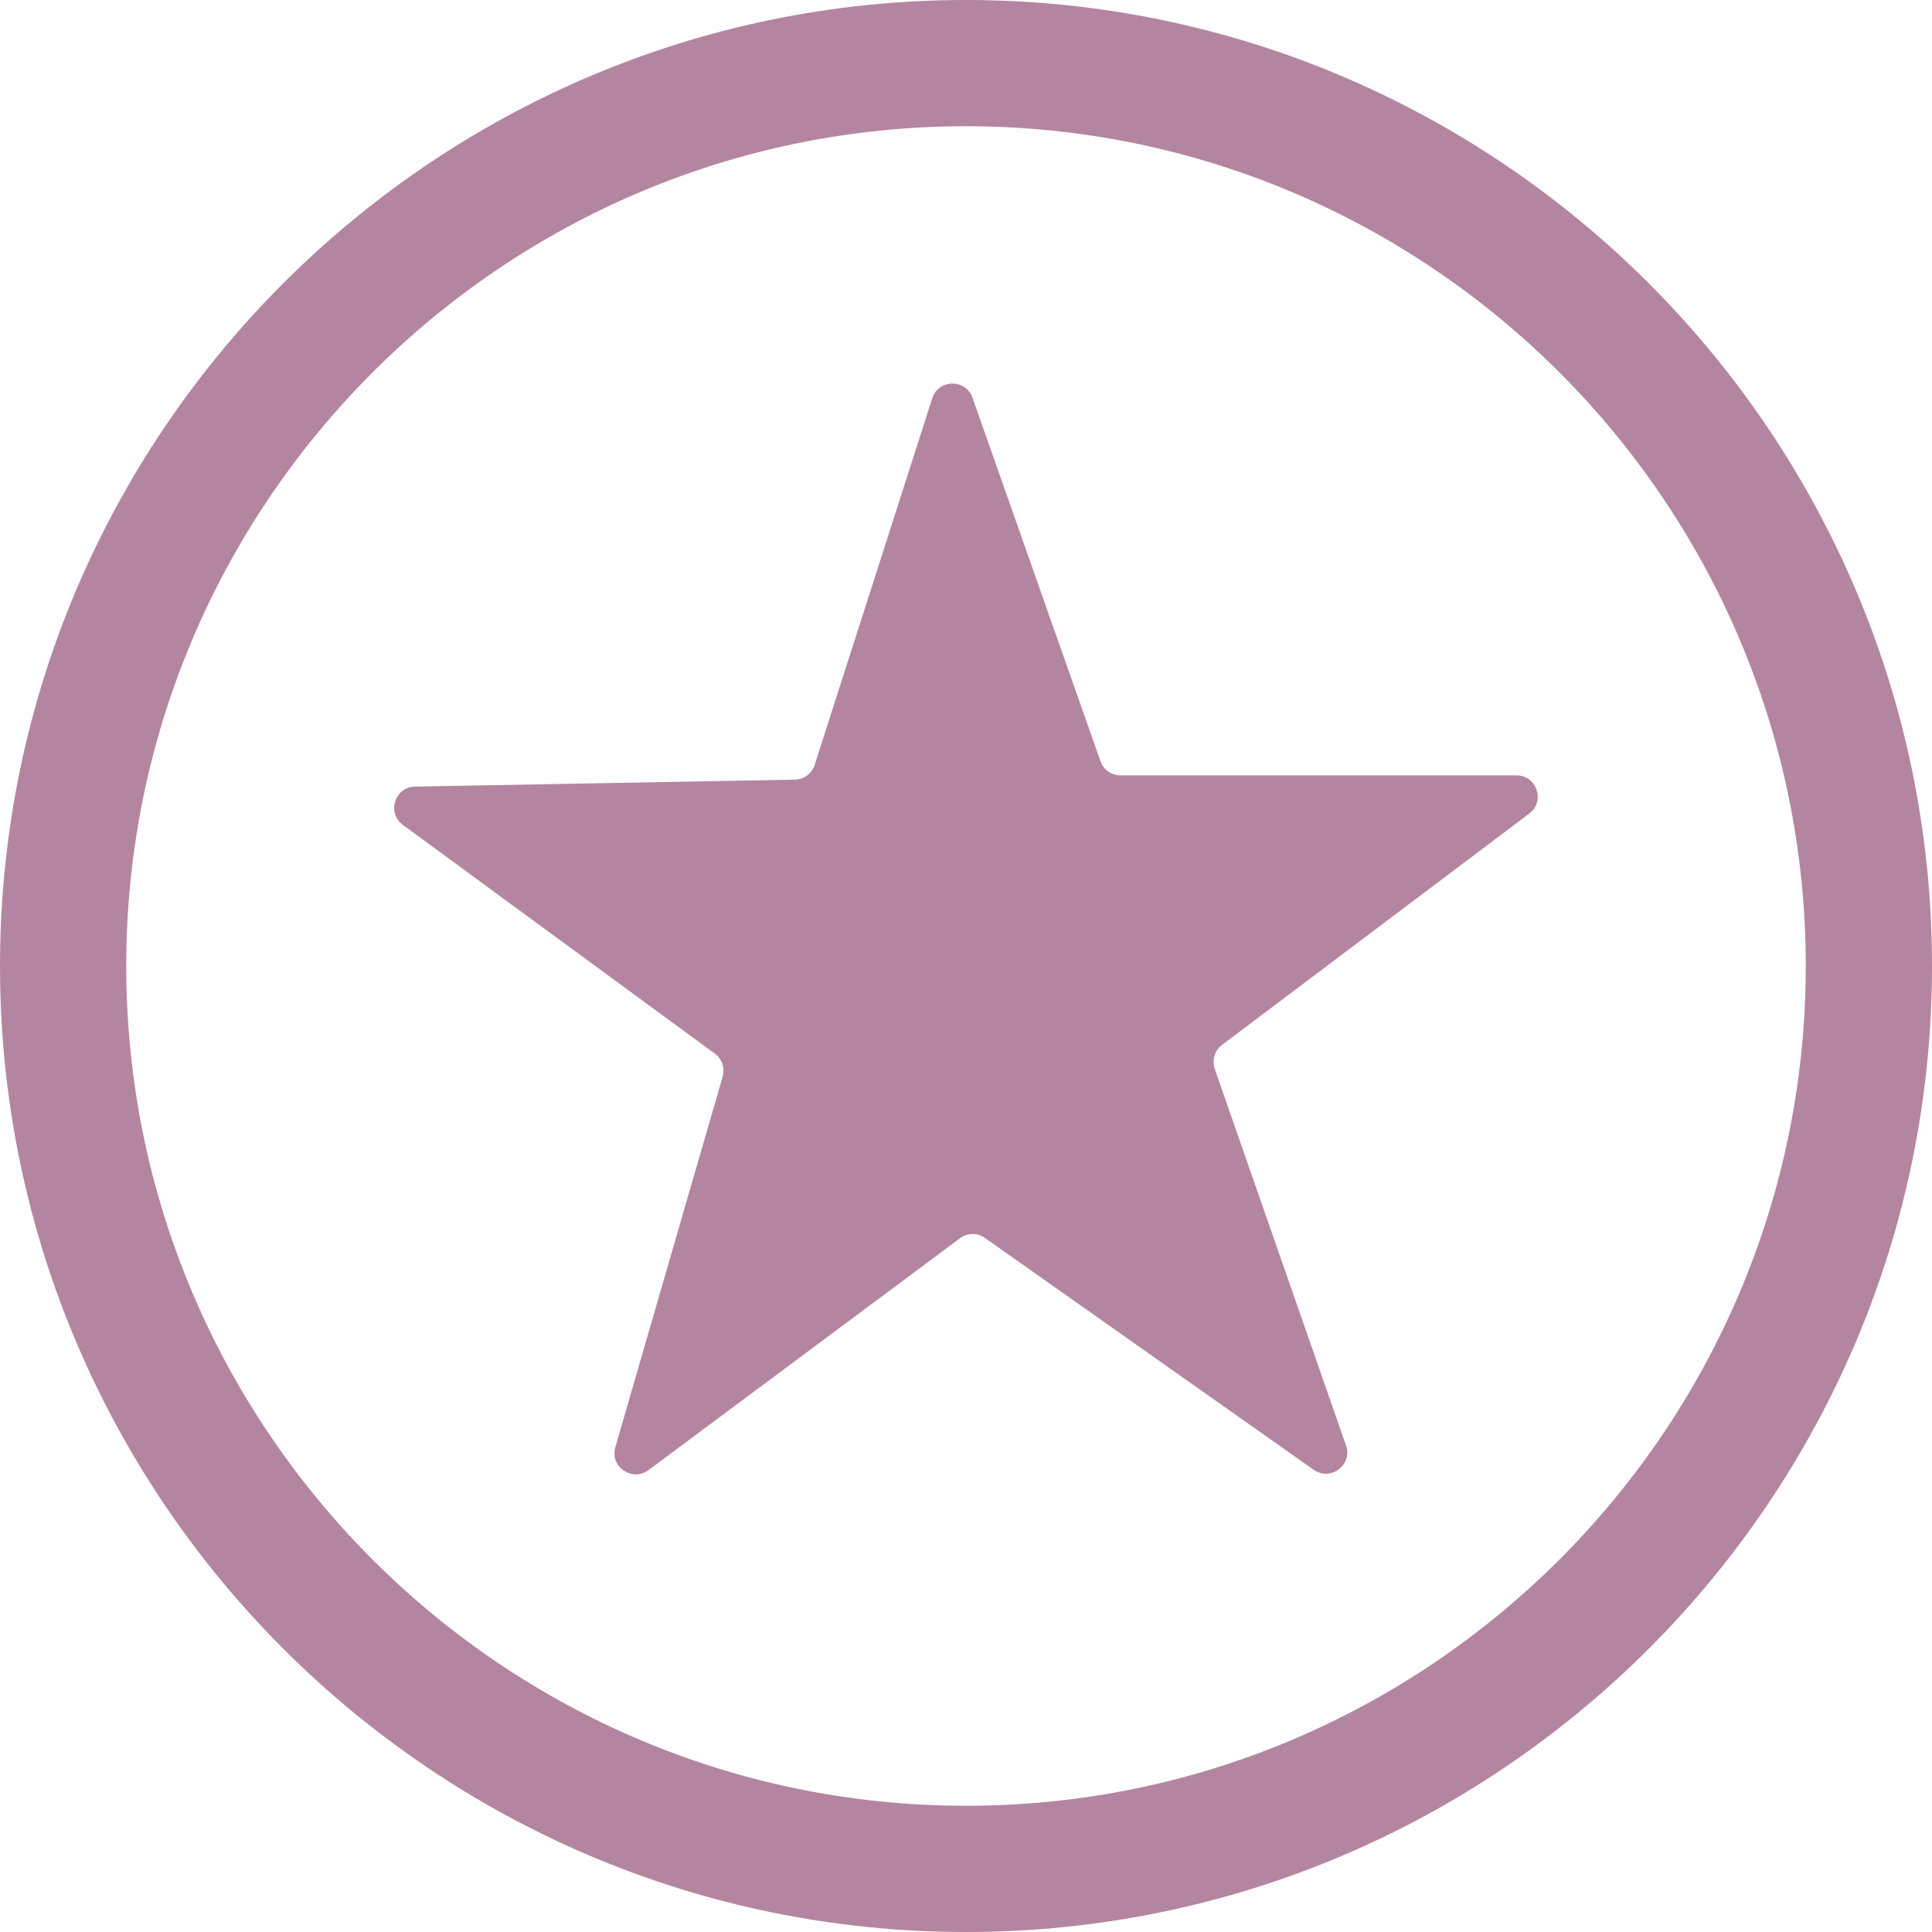 <svg xmlns="http://www.w3.org/2000/svg" fill="none" viewBox="0 0 50 50" height="50" width="50">
<g clip-path="url(#clip0_14_16375)">
<path fill="#B485A1" d="M16.778 38.05L24.845 32.046C25.037 31.903 25.294 31.899 25.49 32.038L33.998 38.038C34.435 38.344 35.011 37.911 34.835 37.409L31.437 27.663C31.359 27.439 31.437 27.186 31.625 27.043L39.577 21.055C39.998 20.736 39.773 20.067 39.246 20.067H28.999C28.766 20.067 28.558 19.92 28.48 19.699L25.168 10.293C24.992 9.795 24.285 9.807 24.126 10.309L21.083 19.797C21.01 20.022 20.805 20.173 20.569 20.177L10.742 20.357C10.215 20.365 10.003 21.039 10.427 21.349L18.498 27.267C18.686 27.402 18.763 27.643 18.702 27.864L15.925 37.453C15.778 37.96 16.358 38.36 16.782 38.046L16.778 38.05Z"></path>
<path fill="#B485A1" d="M25 50C11.216 50 0 38.785 0 25C0 11.216 11.216 0 25 0C38.785 0 50 11.216 50 25C50 38.785 38.785 50 25 50ZM25 3.267C13.017 3.267 3.267 13.017 3.267 25C3.267 36.983 13.017 46.733 25 46.733C36.983 46.733 46.733 36.983 46.733 25C46.733 13.017 36.983 3.267 25 3.267Z"></path>
</g>
<defs>
<clipPath id="clip0_14_16375">
<rect fill="white" height="50" width="50"></rect>
</clipPath>
</defs>
</svg>

